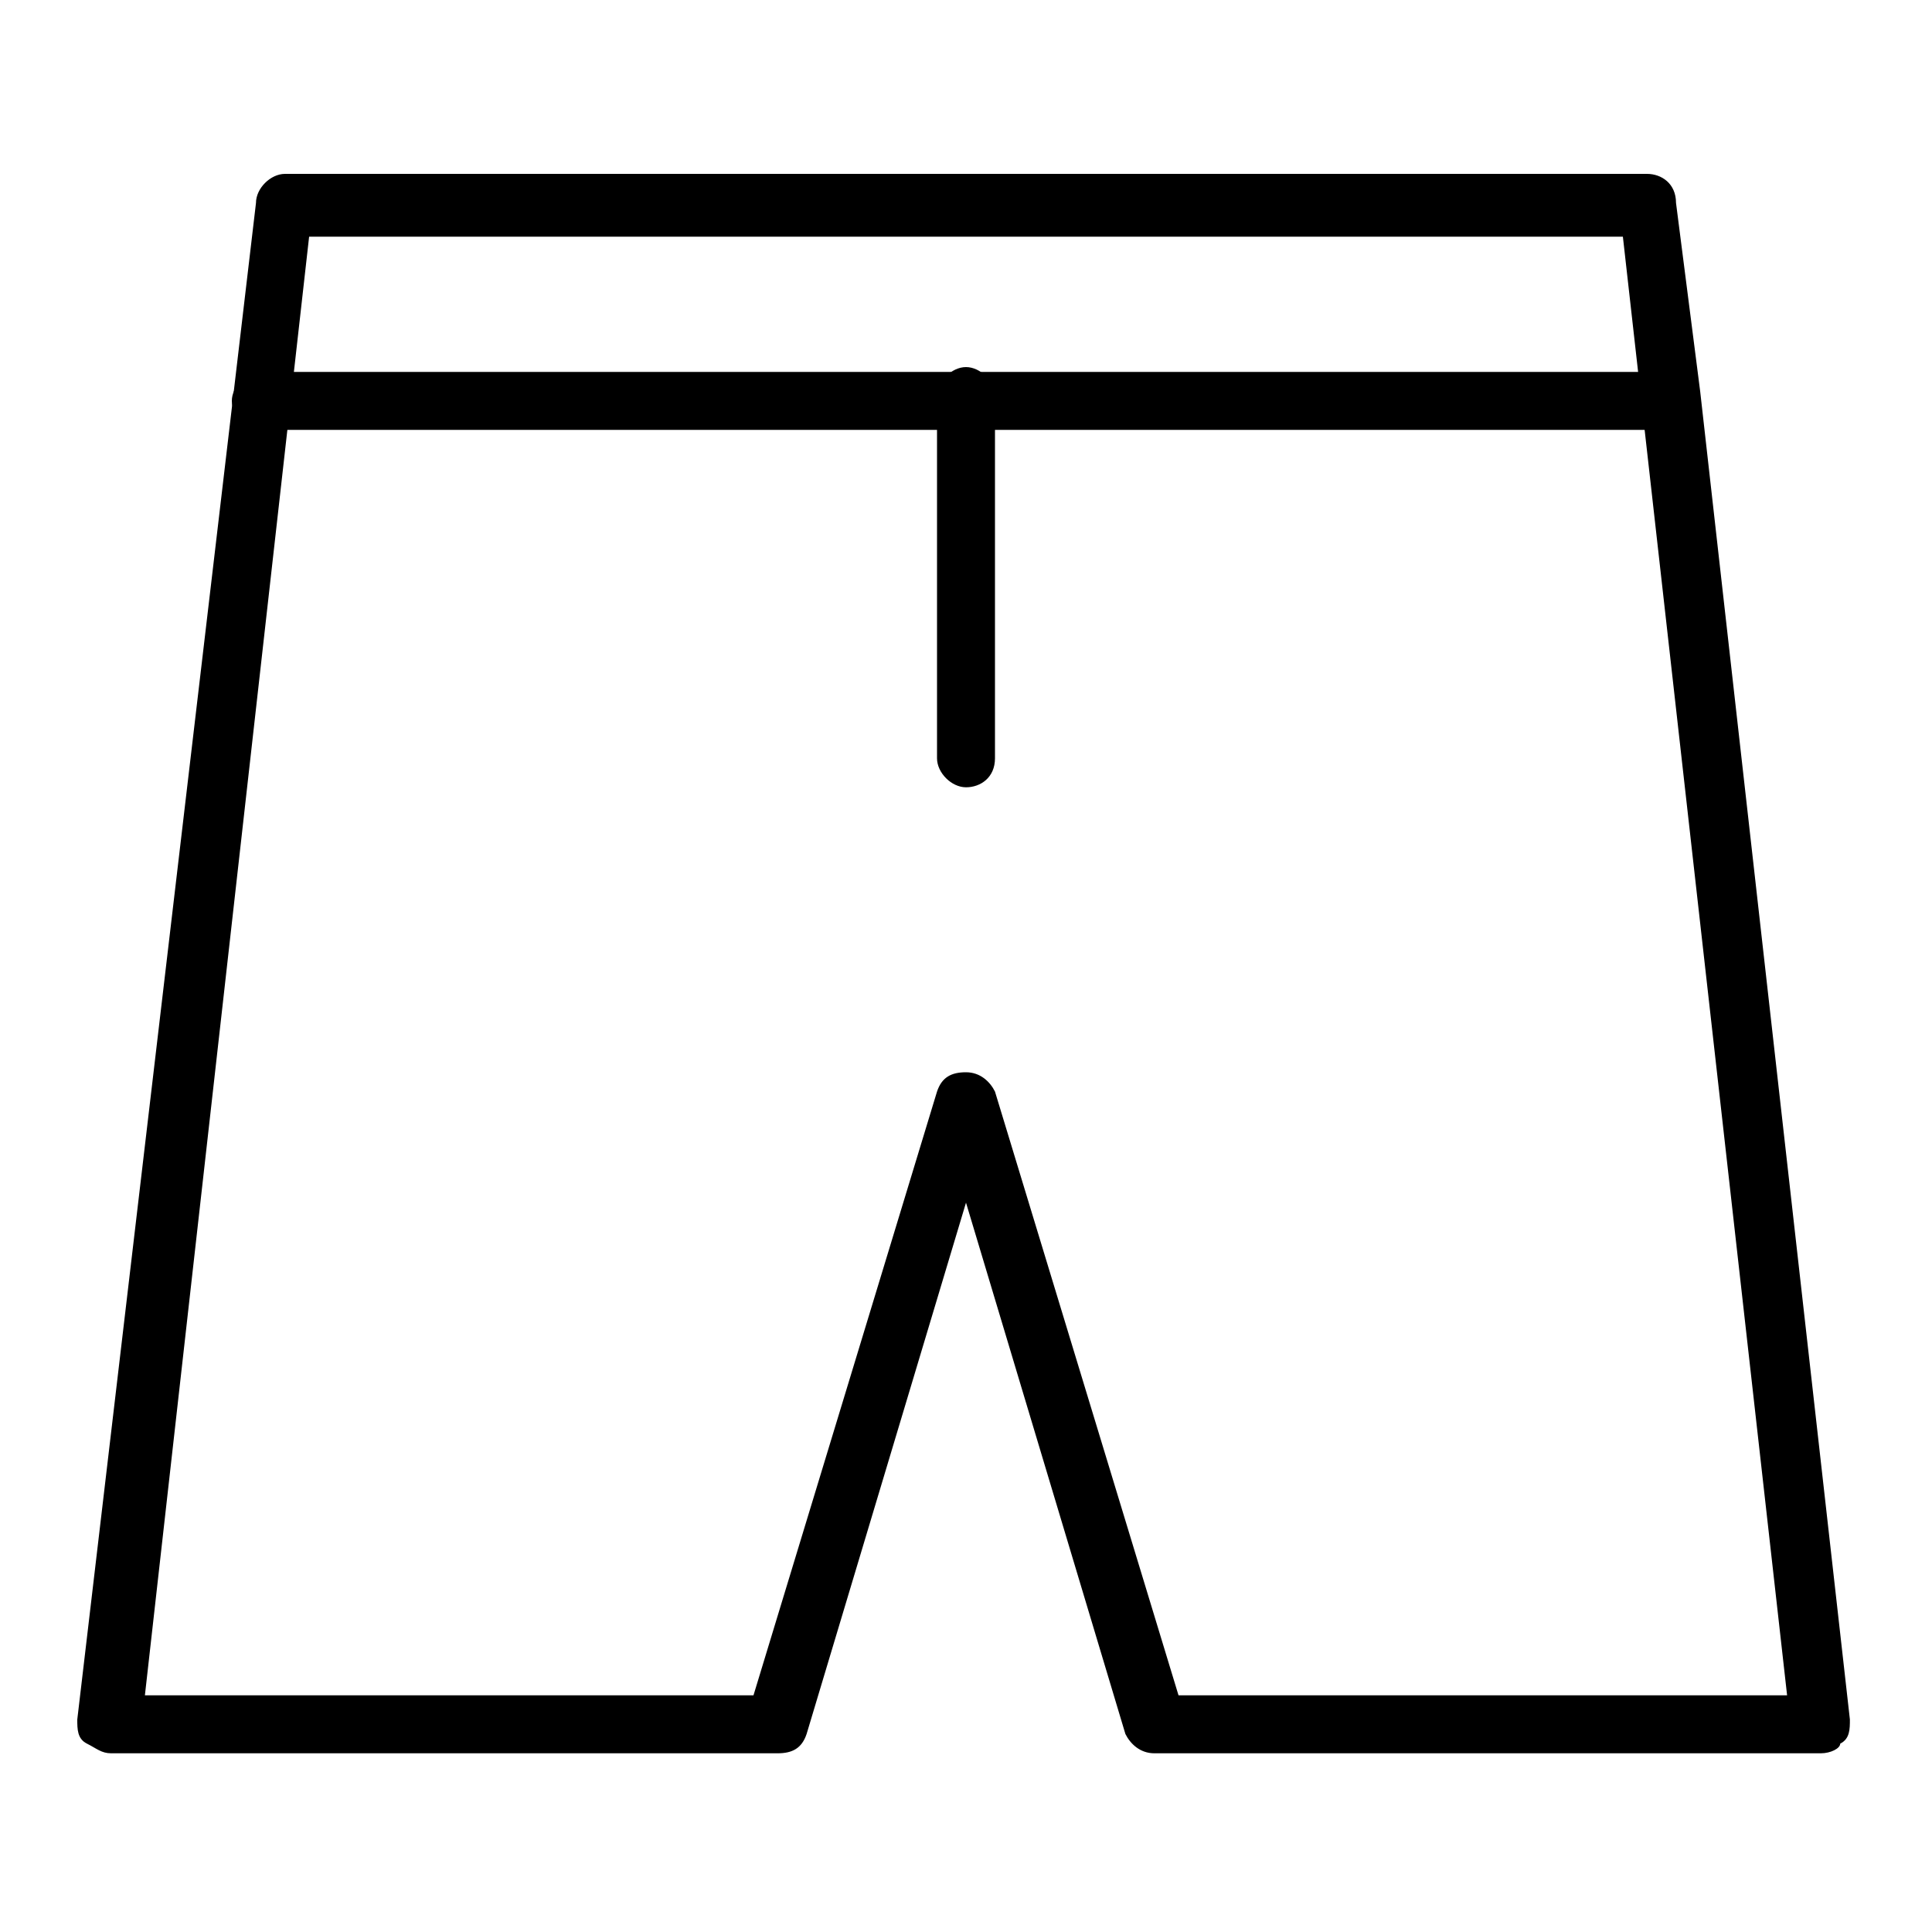 <?xml version="1.0" encoding="utf-8"?>
<!-- Generator: Adobe Illustrator 26.0.1, SVG Export Plug-In . SVG Version: 6.00 Build 0)  -->
<svg version="1.1" id="Layer_1" xmlns="http://www.w3.org/2000/svg" xmlns:xlink="http://www.w3.org/1999/xlink" x="0px" y="0px"
	 viewBox="0 0 40 40" style="enable-background:new 0 0 40 40;" xml:space="preserve">
<path d="M34.6,8.9H5.4c-0.3,0-0.6-0.3-0.6-0.6s0.3-0.6,0.6-0.6h29.1c0.3,0,0.6,0.3,0.6,0.6S34.9,8.9,34.6,8.9z"/>
<path d="M37.7,36.3H23.9c-0.3,0-0.5-0.2-0.6-0.4l-3.3-11l-3.3,11c-0.1,0.3-0.3,0.4-0.6,0.4H2.3c-0.2,0-0.3-0.1-0.5-0.2
	s-0.2-0.3-0.2-0.5L5.3,4.2c0-0.3,0.3-0.6,0.6-0.6h28.2c0.3,0,0.6,0.2,0.6,0.6l0.5,3.9l3.1,27.5c0,0.2,0,0.4-0.2,0.5
	C38.1,36.2,37.9,36.3,37.7,36.3z M24.4,35.1H37L33.6,4.9H6.4L3,35.1h12.6l3.8-12.5c0.1-0.3,0.3-0.4,0.6-0.4l0,0
	c0.3,0,0.5,0.2,0.6,0.4L24.4,35.1z"/>
<path d="M20,16.3c-0.3,0-0.6-0.3-0.6-0.6V8.2c0-0.3,0.3-0.6,0.6-0.6s0.6,0.3,0.6,0.6v7.5C20.6,16.1,20.3,16.3,20,16.3z"/>
</svg>
